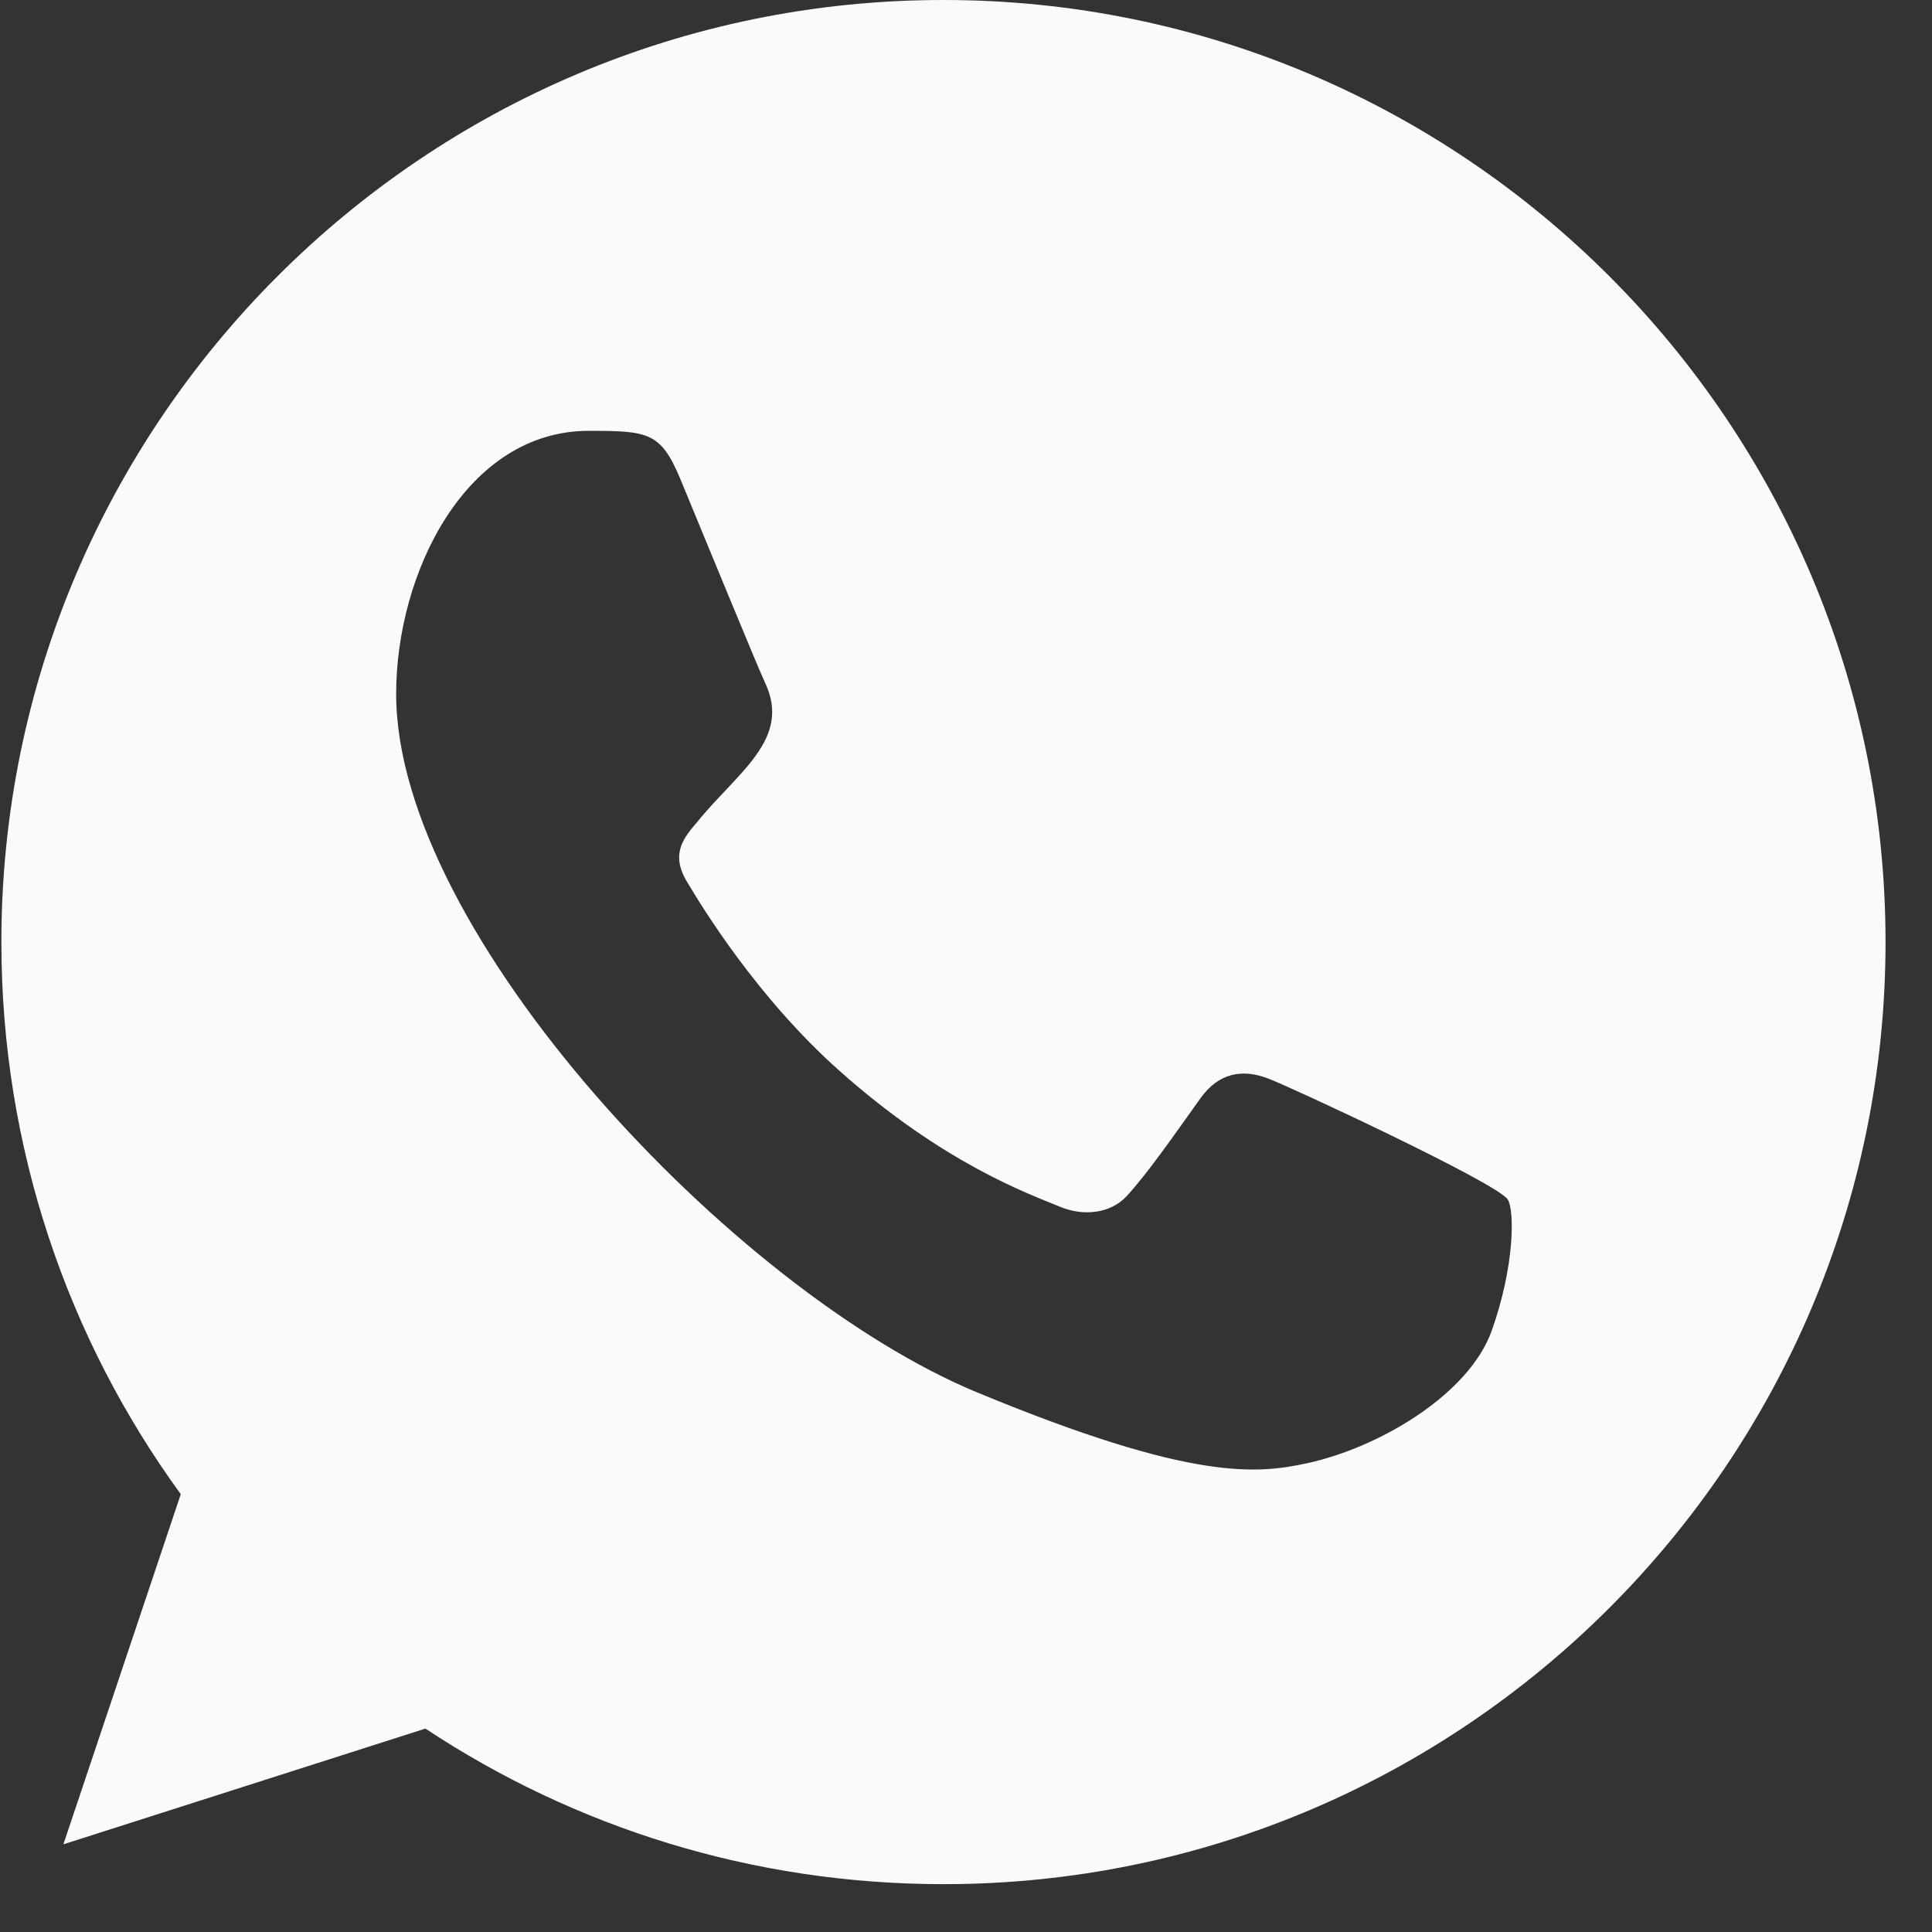 <svg width="21" height="21" viewBox="0 0 21 21" fill="none" xmlns="http://www.w3.org/2000/svg">
<rect x="0" y="0" width="21" height="21" fill="#333333" stroke="none"/>
<g clip-path="url(#clip0_4154_42279)">
<path fill-rule="evenodd" clip-rule="evenodd" d="M16.216 14.46C15.969 15.159 14.988 15.736 14.206 15.905C13.67 16.019 12.972 16.109 10.619 15.134C7.976 14.039 4.306 10.139 4.306 7.543C4.306 6.222 5.068 4.683 6.4 4.683C7.041 4.683 7.182 4.696 7.393 5.202C7.64 5.798 8.242 7.266 8.314 7.417C8.61 8.035 8.013 8.396 7.579 8.934C7.441 9.096 7.285 9.271 7.46 9.572C7.634 9.867 8.236 10.848 9.121 11.636C10.263 12.654 11.19 12.979 11.522 13.117C11.769 13.22 12.063 13.196 12.244 13.004C12.472 12.757 12.756 12.347 13.044 11.944C13.248 11.655 13.507 11.619 13.779 11.721C13.962 11.784 16.292 12.866 16.39 13.04C16.463 13.165 16.463 13.761 16.216 14.46ZM10.257 0H10.252C4.607 0 0.015 4.593 0.015 10.24C0.015 12.479 0.737 14.556 1.965 16.241L0.689 20.047L4.624 18.789C6.243 19.86 8.175 20.48 10.257 20.48C15.902 20.48 20.495 15.887 20.495 10.24C20.495 4.593 15.902 0 10.257 0Z" fill="#F9FAFB"/>
</g>
<defs>
<clipPath id="clip0_4154_42279">
<rect width="20.48" height="20.48" fill="white" transform="translate(0.015)"/>
</clipPath>
</defs>
</svg>
